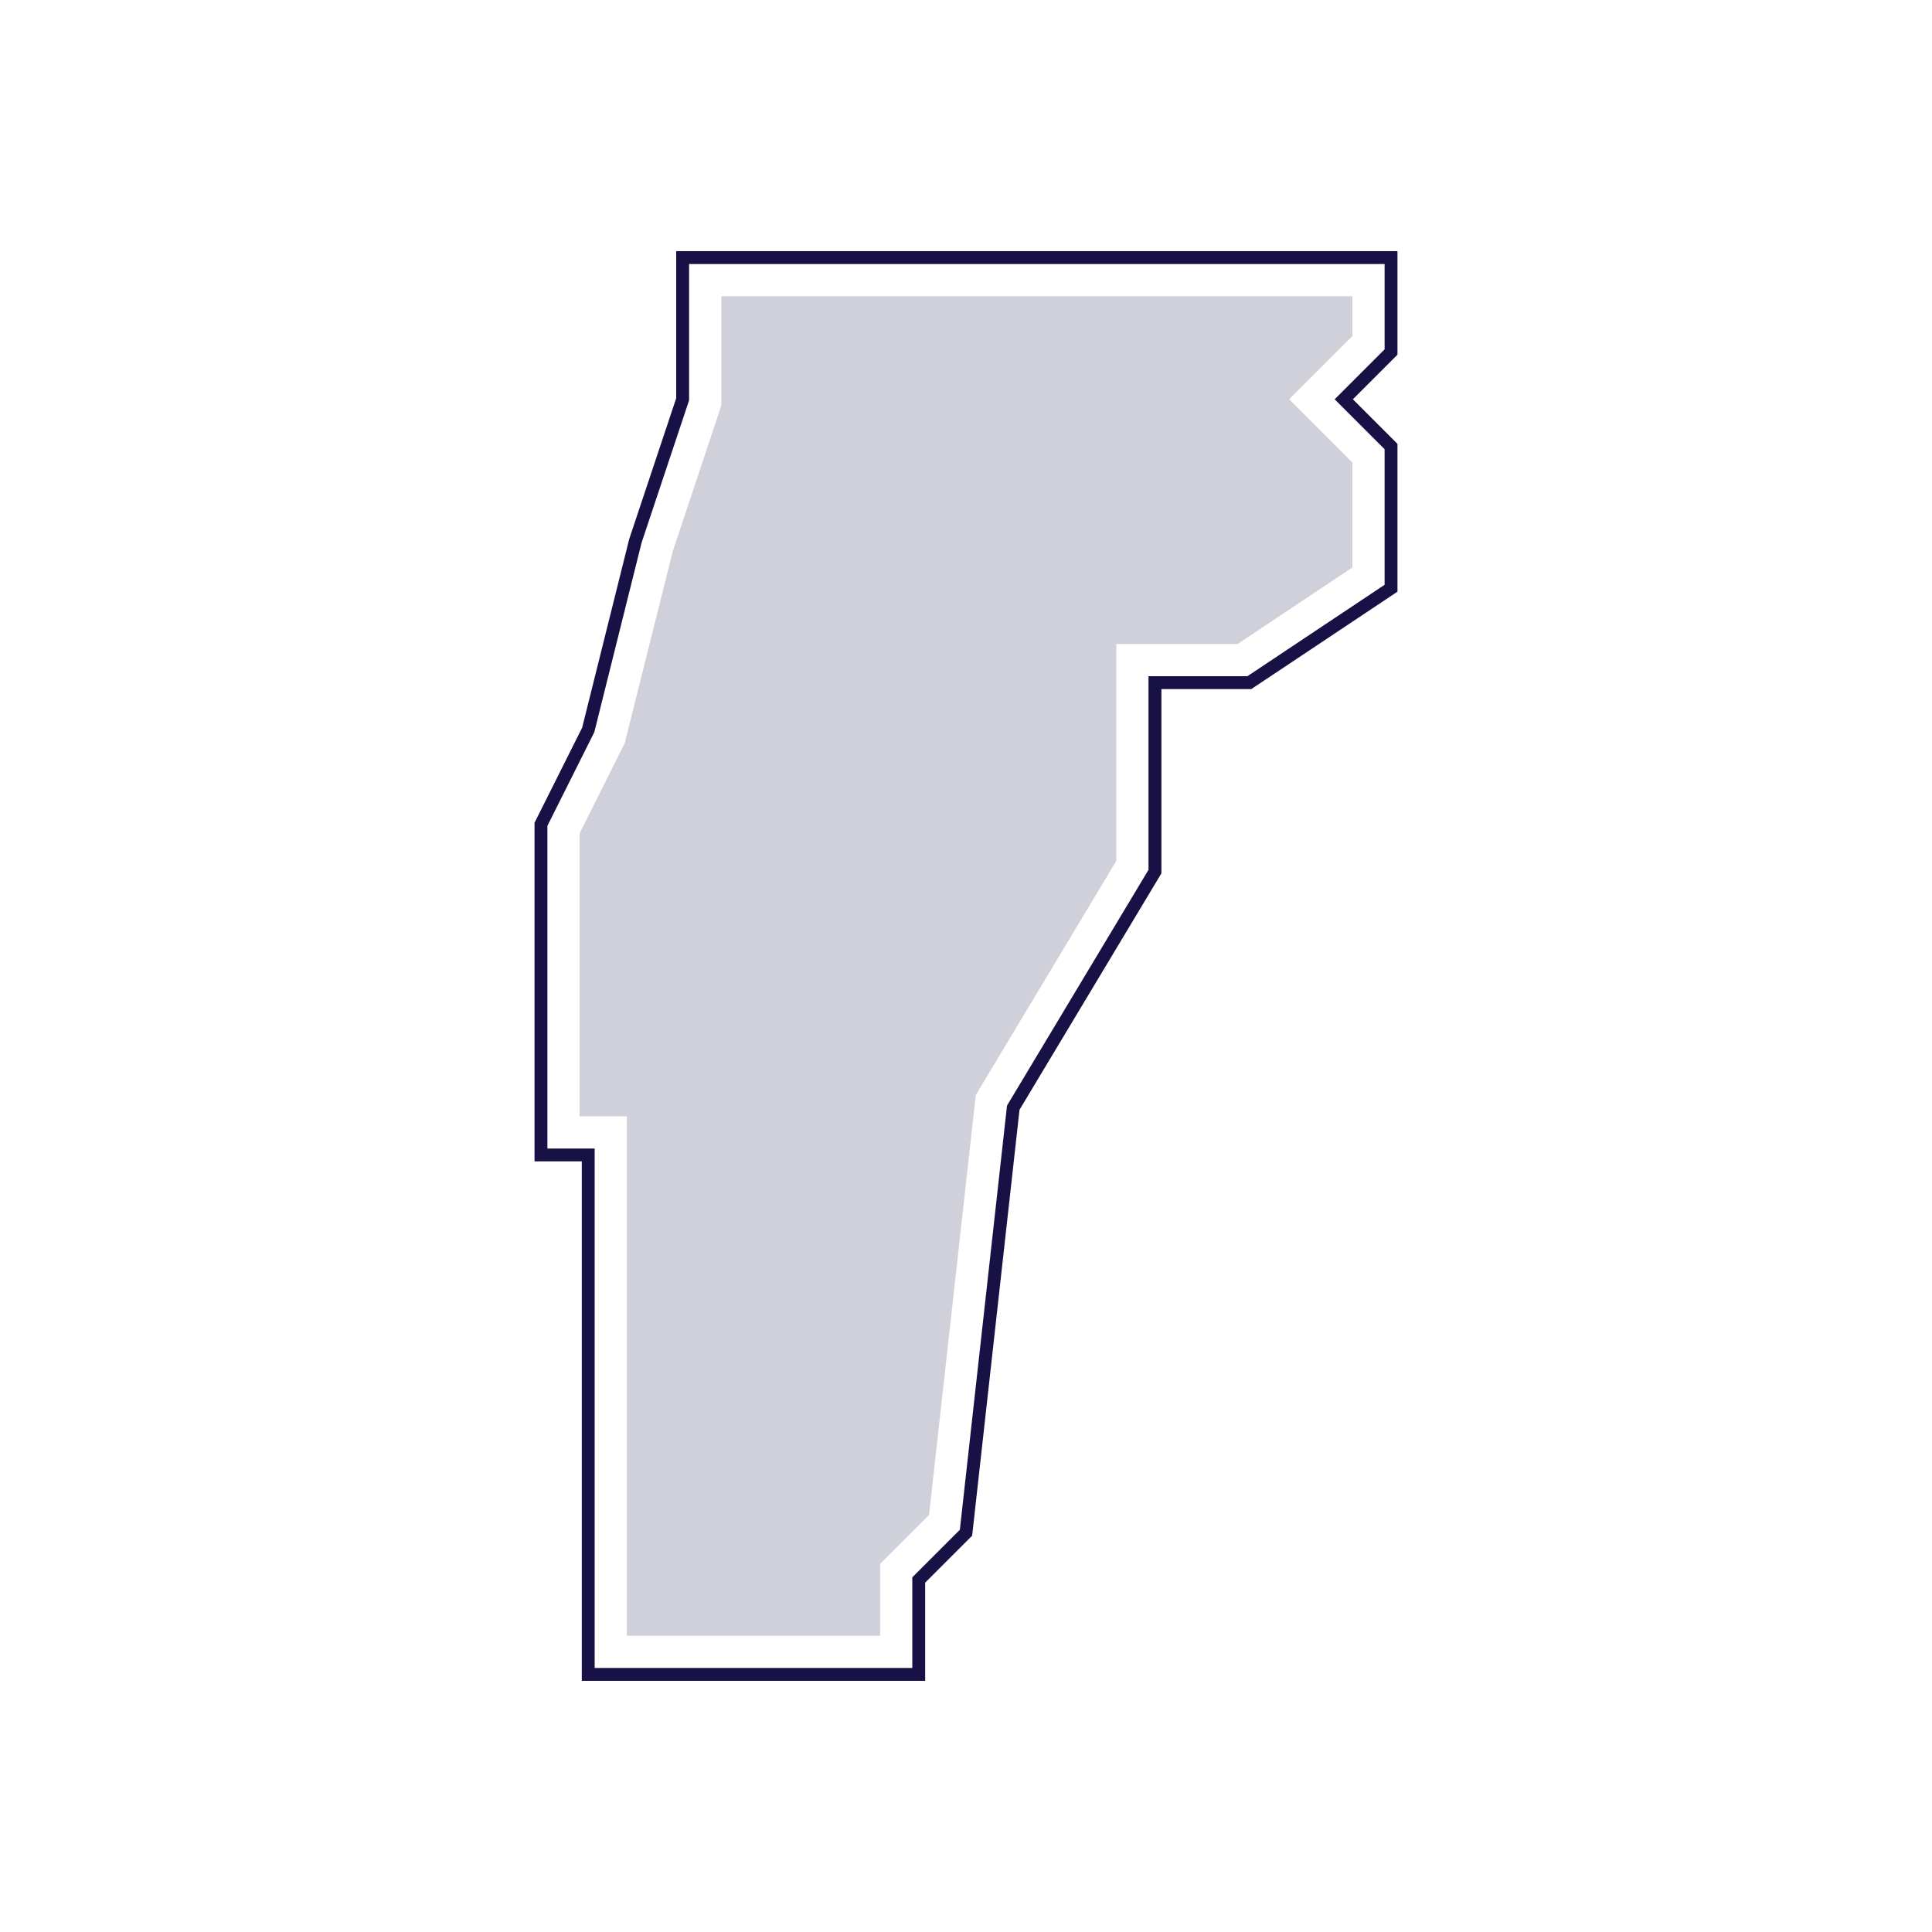 <?xml version="1.0" encoding="UTF-8"?><svg id="Layer_1" xmlns="http://www.w3.org/2000/svg" viewBox="0 0 150 150"><defs><style>.cls-1{fill:#d0d0da;}.cls-2{fill:none;stroke:#171145;stroke-miterlimit:10;}</style></defs><polygon class="cls-2" points="108 20 53 20 53 31 49.33 42 45.67 56.67 42 64 42 89.67 45.67 89.67 45.67 130 71.33 130 71.33 122.67 75 119 78.67 86 89.67 67.67 89.67 53 97 53 108 45.67 108 34.67 104.33 31 108 27.33 108 20"/><polygon class="cls-1" points="105 26.09 100.09 31 105 35.91 105 44.06 96.09 50 86.67 50 86.67 66.84 75.76 85.02 72.13 117.62 68.33 121.42 68.33 127 48.67 127 48.67 86.67 45 86.67 45 64.71 48.5 57.71 52.22 42.84 56 31.49 56 23 105 23 105 26.09"/></svg>